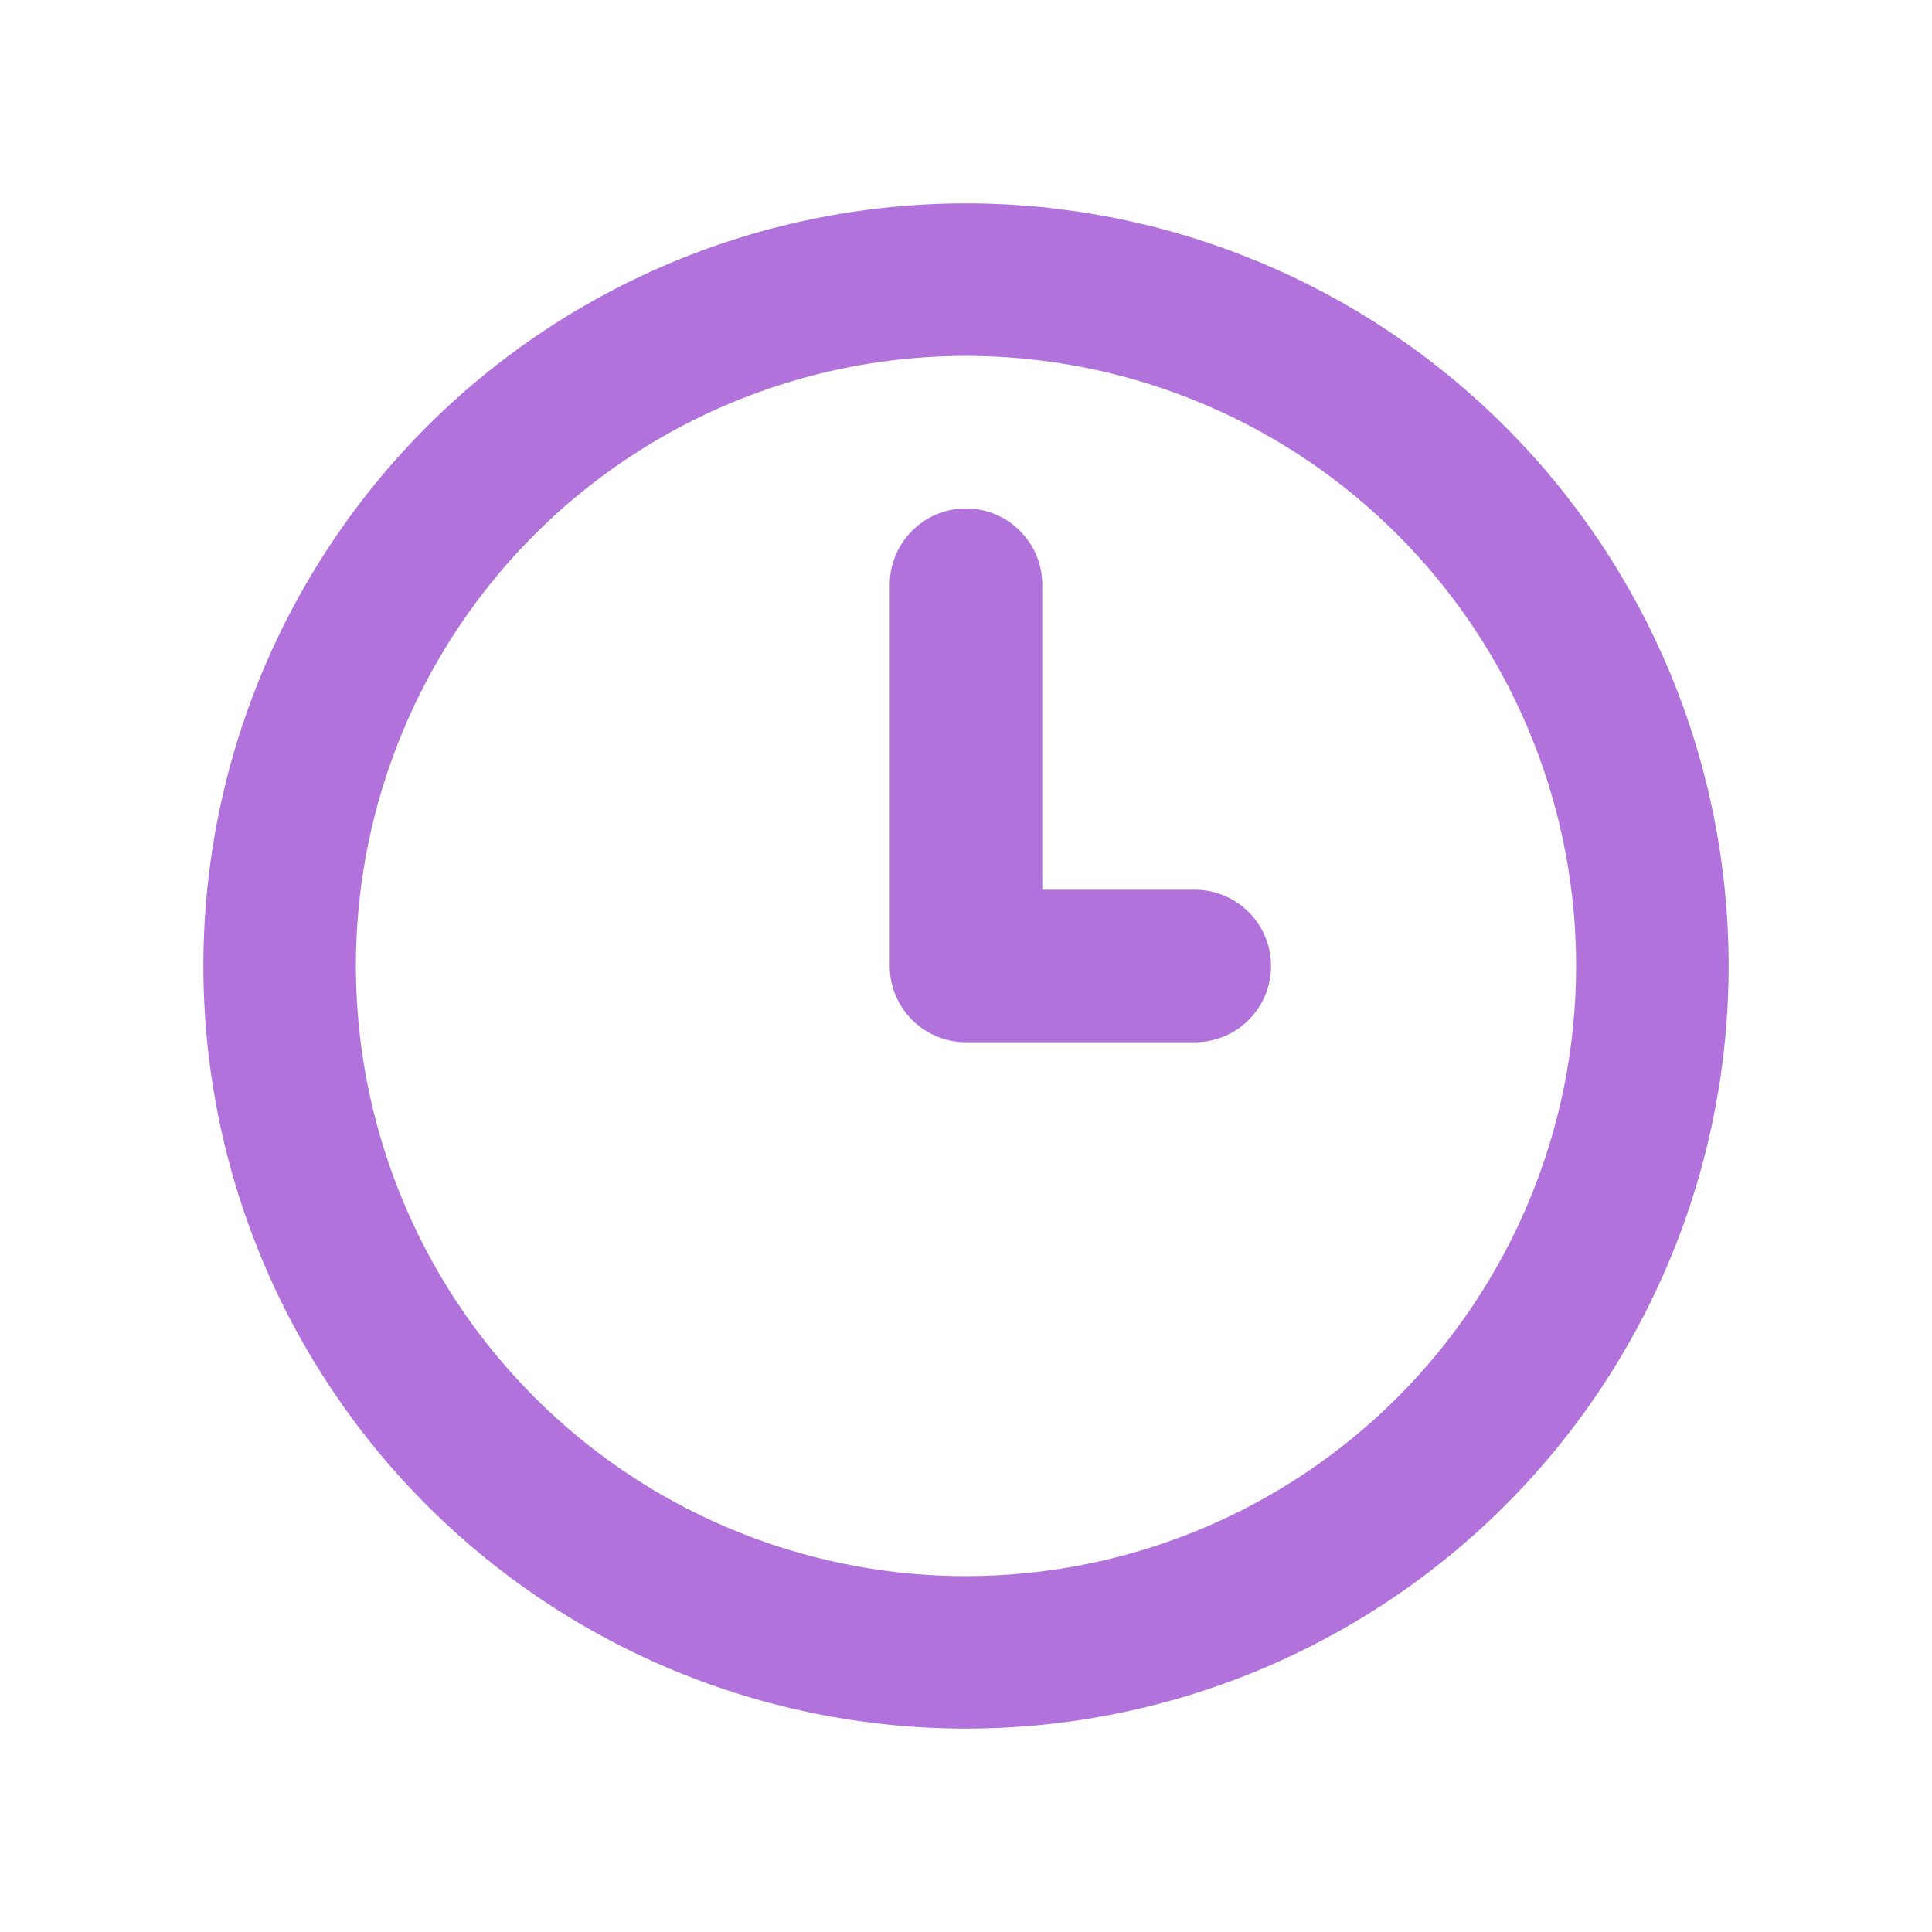   <svg xmlns="http://www.w3.org/2000/svg" width="19" height="19" viewBox="0 0 19 19"
                        fill="none">
                        <path
                            d="M11.75 8.75H10.25V5.75C10.25 5.551 10.171 5.36 10.03 5.22C9.89 5.079 9.699 5 9.5 5C9.301 5 9.11 5.079 8.97 5.22C8.829 5.36 8.75 5.551 8.75 5.75V9.5C8.75 9.699 8.829 9.89 8.97 10.03C9.11 10.171 9.301 10.25 9.5 10.25H11.75C11.949 10.25 12.14 10.171 12.28 10.03C12.421 9.89 12.5 9.699 12.5 9.5C12.5 9.301 12.421 9.11 12.28 8.97C12.14 8.829 11.949 8.75 11.75 8.75ZM9.5 2C8.017 2 6.567 2.44 5.333 3.264C4.1 4.088 3.139 5.259 2.571 6.63C2.003 8 1.855 9.508 2.144 10.963C2.433 12.418 3.148 13.754 4.197 14.803C5.246 15.852 6.582 16.567 8.037 16.856C9.492 17.145 11 16.997 12.37 16.429C13.741 15.861 14.912 14.9 15.736 13.667C16.56 12.433 17 10.983 17 9.5C17 8.515 16.806 7.54 16.429 6.63C16.052 5.72 15.5 4.893 14.803 4.197C14.107 3.5 13.28 2.948 12.37 2.571C11.46 2.194 10.485 2 9.5 2V2ZM9.5 15.5C8.313 15.5 7.153 15.148 6.167 14.489C5.18 13.829 4.411 12.893 3.957 11.796C3.503 10.7 3.384 9.493 3.615 8.329C3.847 7.166 4.418 6.096 5.257 5.257C6.096 4.418 7.166 3.847 8.329 3.615C9.493 3.384 10.7 3.503 11.796 3.957C12.893 4.411 13.829 5.18 14.489 6.167C15.148 7.153 15.5 8.313 15.5 9.5C15.5 11.091 14.868 12.617 13.743 13.743C12.617 14.868 11.091 15.5 9.5 15.5V15.5Z"
                            fill="#B172DC"></path>
                    </svg>